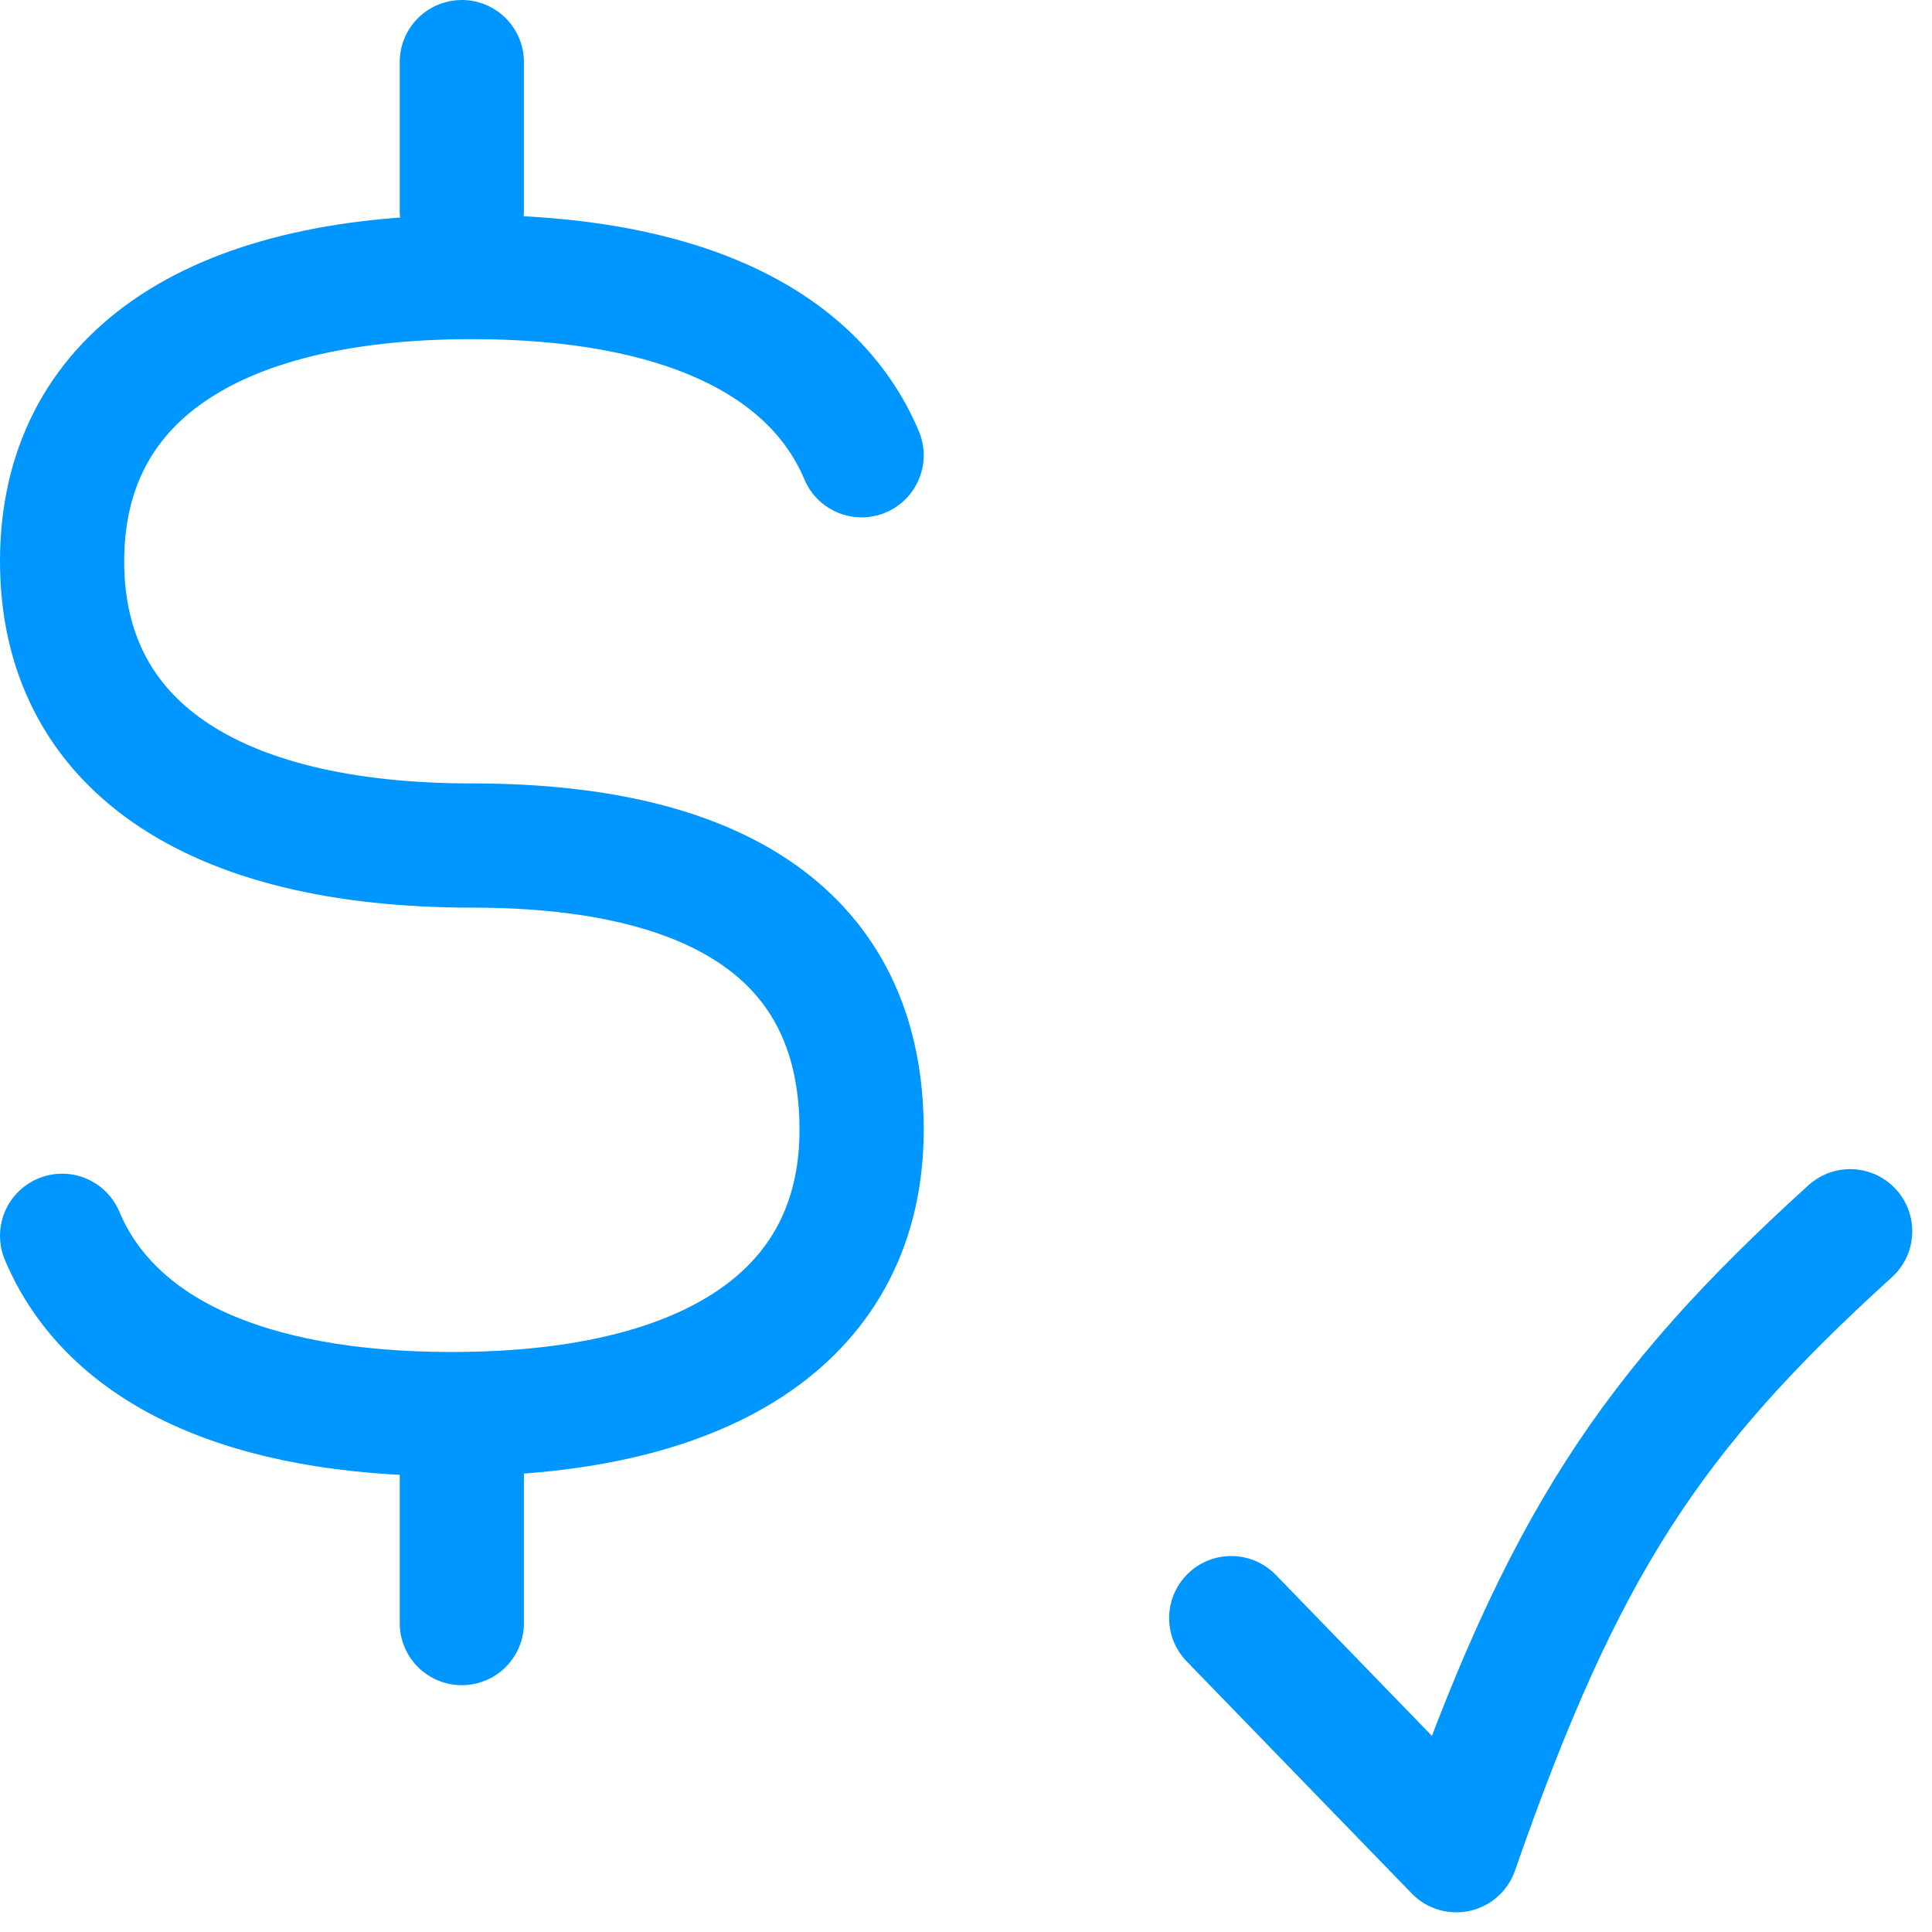 <svg width="28" height="28" viewBox="0 0 28 28" fill="none" xmlns="http://www.w3.org/2000/svg">
<path d="M17.844 23.451L21.106 26.815C22.641 22.405 23.919 20.471 26.814 17.844" stroke="#0096FF" stroke-width="1.8" stroke-linecap="round" stroke-linejoin="round"/>
<path d="M6.693 3.059V0.9" stroke="#0096FF" stroke-width="1.8" stroke-linecap="round" stroke-linejoin="round"/>
<path d="M6.693 23.523V21.363" stroke="#0096FF" stroke-width="1.8" stroke-linecap="round" stroke-linejoin="round"/>
<path d="M12.487 6.598C11.783 4.929 9.824 4.015 6.839 4.015C3.038 4.015 0.9 5.498 0.9 8.135C0.9 10.771 3.038 12.254 6.839 12.254C10.64 12.254 12.487 13.738 12.487 16.374C12.487 19.011 10.349 20.494 6.548 20.494C3.564 20.494 1.604 19.58 0.9 17.91" stroke="#0096FF" stroke-width="1.8" stroke-linecap="round" stroke-linejoin="round"/>
</svg>
